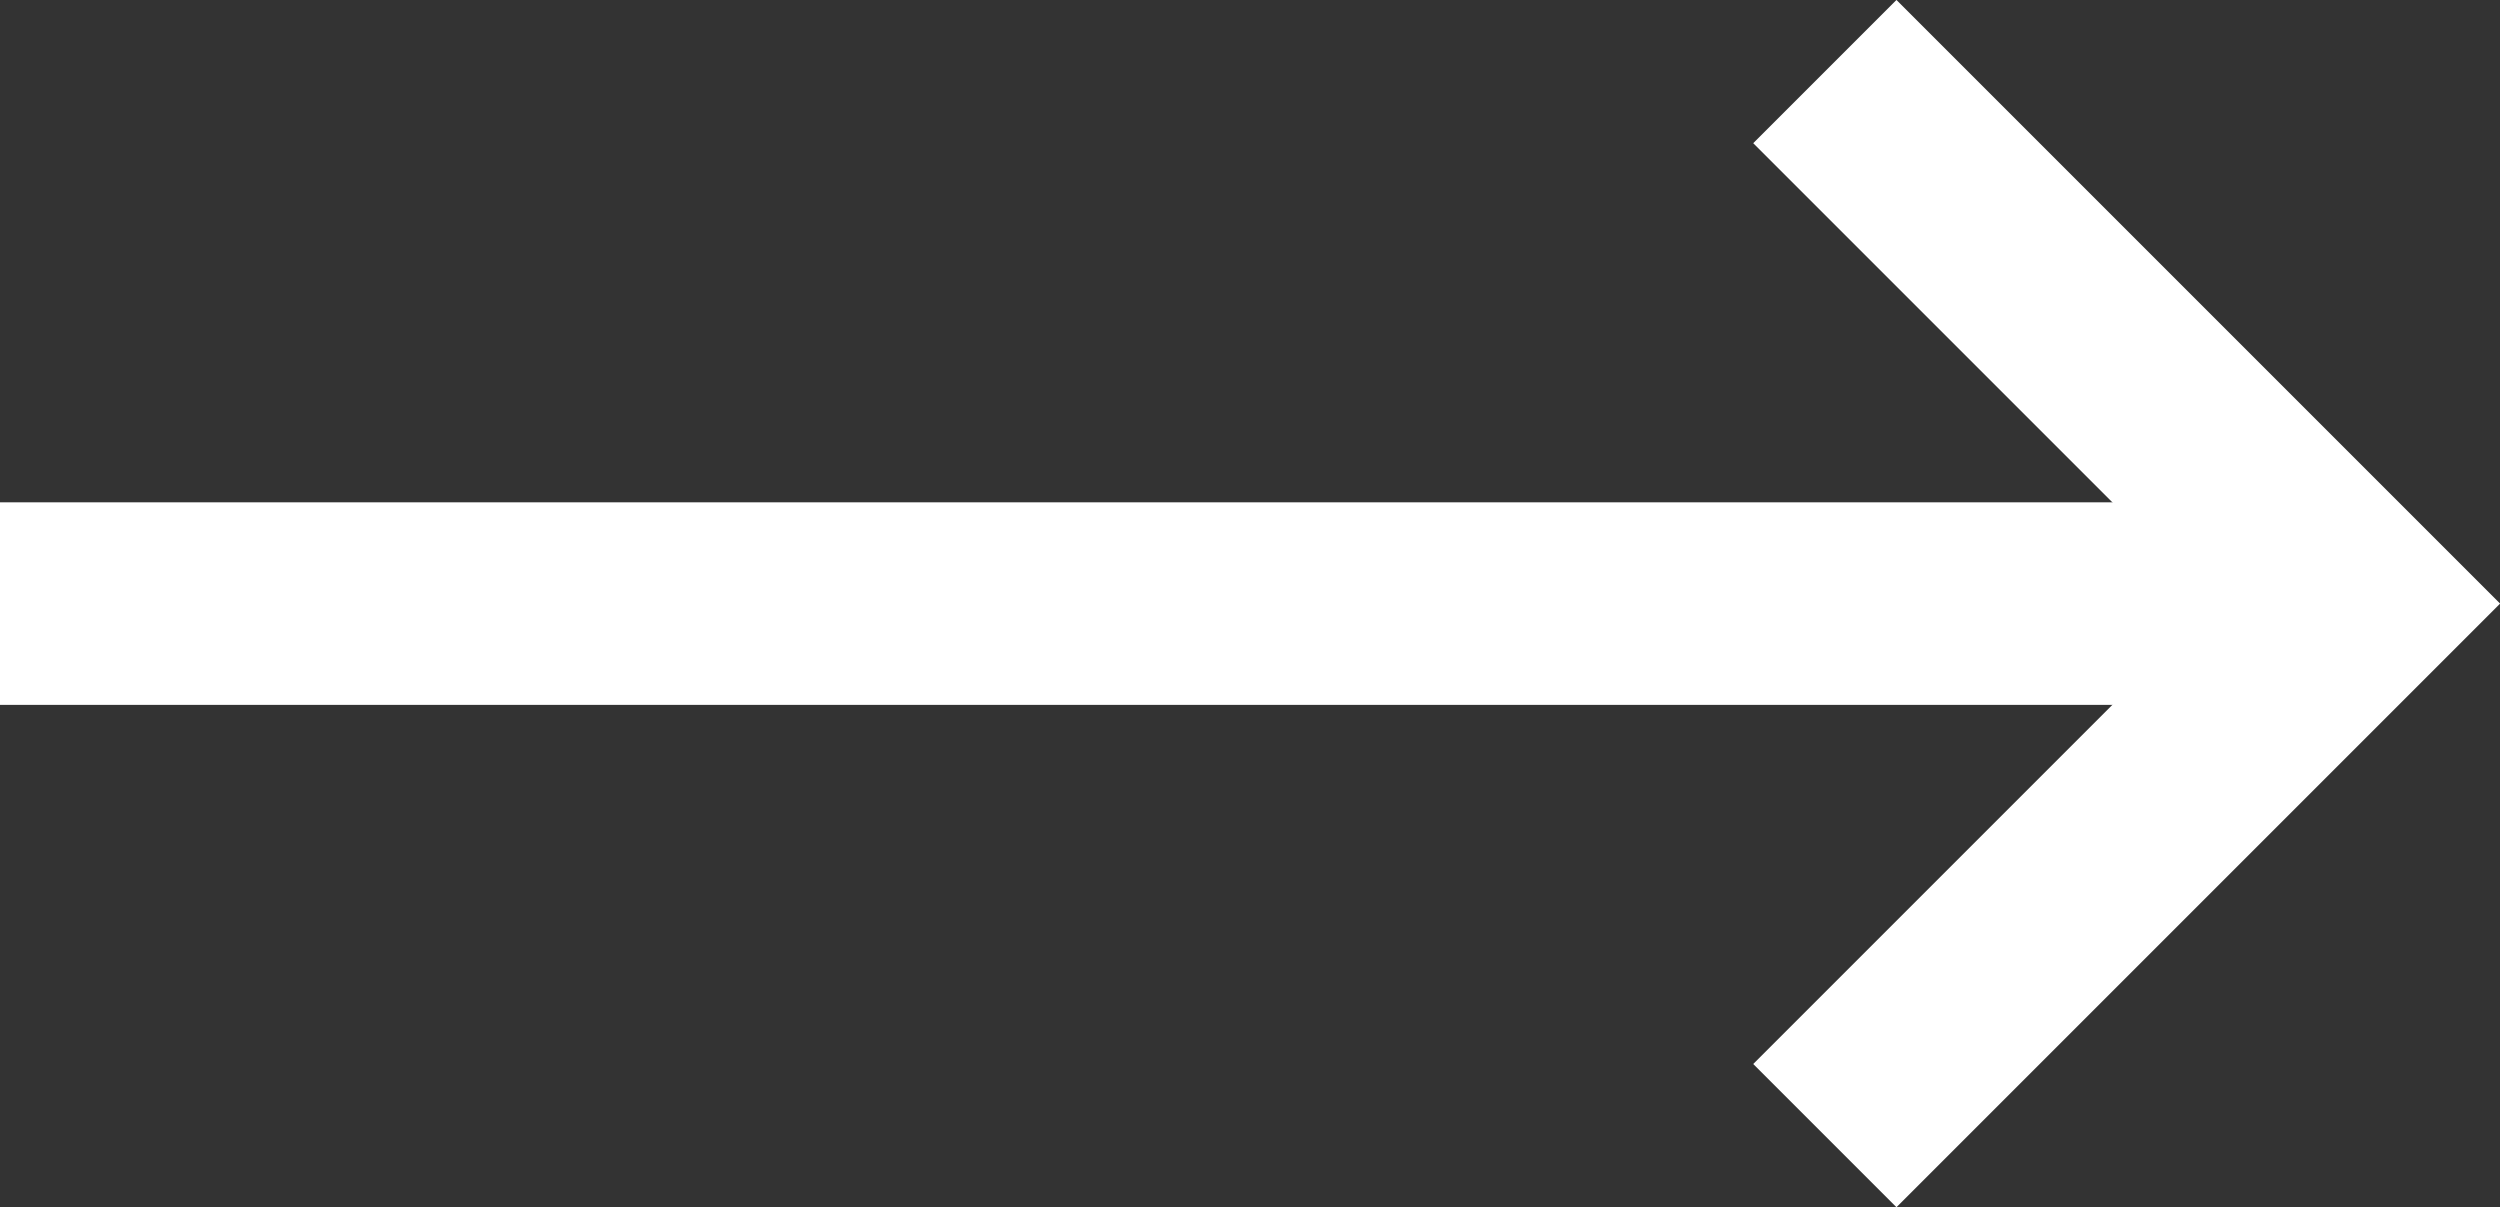 <svg xmlns="http://www.w3.org/2000/svg" width="18.514" height="8.941" viewBox="0 0 18.514 8.941">
  <rect x="0" y="0" width="18.514" height="8.941" fill="#333333" stroke="none"/>
  <g id="arrow-right" transform="translate(0 0.53)">
    <path id="Path_14" data-name="Path 14" d="M335.248,1387.928l3.94,3.94-3.94,3.94" transform="translate(-321.734 -1387.928)" fill="none" stroke="#fff" stroke-width="1.5"/>
    <path id="Path_15" data-name="Path 15" d="M318.358,1391.96h17.284" transform="translate(-318.358 -1388.02)" fill="none" stroke="#fff" stroke-width="1.5"/>
  </g>
</svg>
